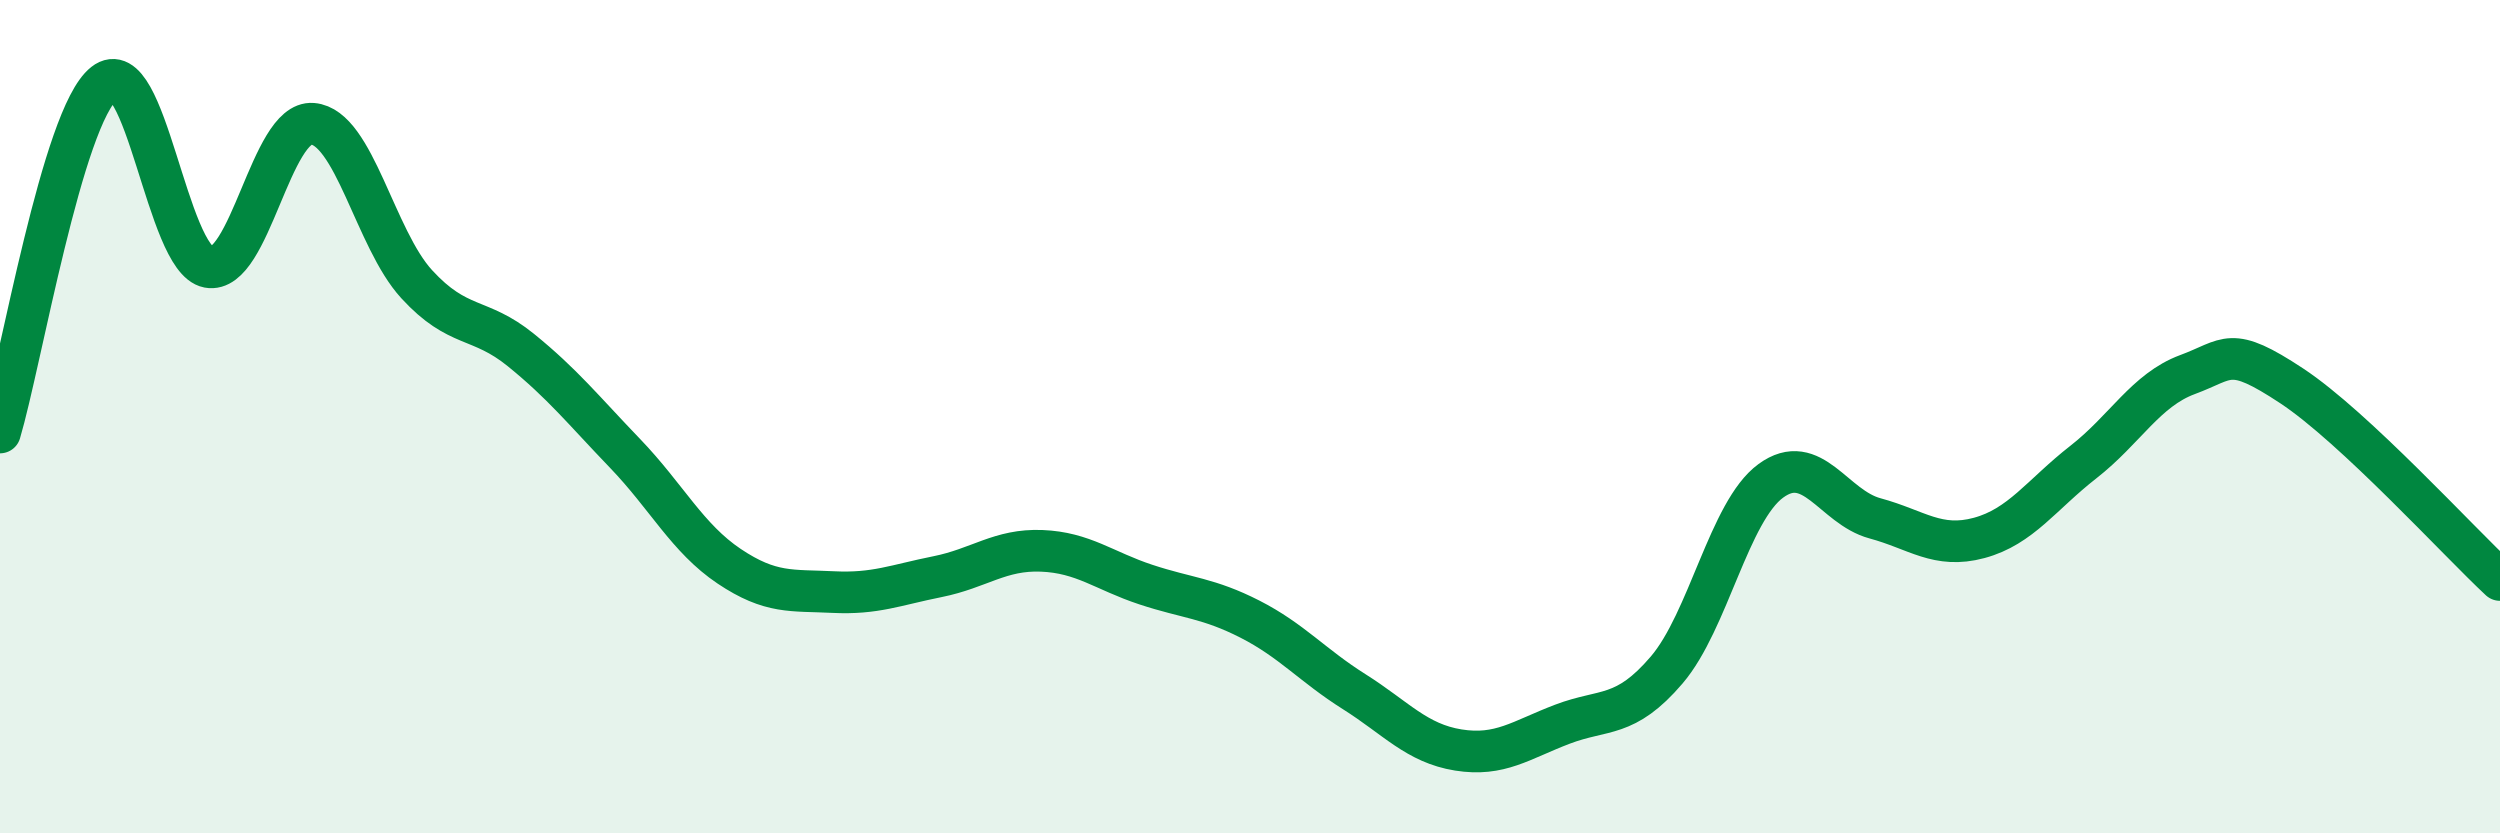 
    <svg width="60" height="20" viewBox="0 0 60 20" xmlns="http://www.w3.org/2000/svg">
      <path
        d="M 0,10.38 C 0.5,8.7 1.5,2.79 2.5,2 C 3.5,1.21 4,6.22 5,6.41 C 6,6.6 6.5,2.89 7.5,2.97 C 8.5,3.05 9,5.73 10,6.82 C 11,7.91 11.5,7.59 12.5,8.4 C 13.5,9.21 14,9.84 15,10.88 C 16,11.92 16.5,12.92 17.5,13.59 C 18.5,14.26 19,14.16 20,14.21 C 21,14.26 21.5,14.04 22.5,13.84 C 23.5,13.64 24,13.18 25,13.22 C 26,13.26 26.5,13.7 27.5,14.03 C 28.5,14.36 29,14.35 30,14.86 C 31,15.37 31.5,15.97 32.5,16.6 C 33.5,17.23 34,17.84 35,18 C 36,18.16 36.5,17.76 37.5,17.38 C 38.5,17 39,17.25 40,16.08 C 41,14.91 41.5,12.27 42.5,11.54 C 43.5,10.81 44,12.17 45,12.44 C 46,12.71 46.5,13.18 47.5,12.91 C 48.5,12.64 49,11.87 50,11.09 C 51,10.31 51.5,9.36 52.5,8.99 C 53.5,8.62 53.5,8.27 55,9.26 C 56.5,10.25 59,12.99 60,13.92L60 20L0 20Z"
        fill="#008740"
        opacity="0.1"
        stroke-linecap="round"
        stroke-linejoin="round"
      />
      <path
        d="M 0,10.38 C 0.5,8.7 1.5,2.79 2.5,2 C 3.5,1.21 4,6.22 5,6.41 C 6,6.6 6.5,2.89 7.5,2.97 C 8.5,3.05 9,5.73 10,6.82 C 11,7.91 11.5,7.59 12.5,8.4 C 13.5,9.21 14,9.84 15,10.88 C 16,11.92 16.5,12.92 17.5,13.59 C 18.5,14.26 19,14.16 20,14.21 C 21,14.26 21.5,14.04 22.5,13.84 C 23.5,13.64 24,13.18 25,13.22 C 26,13.26 26.5,13.7 27.5,14.03 C 28.5,14.36 29,14.35 30,14.86 C 31,15.37 31.5,15.97 32.5,16.6 C 33.5,17.23 34,17.84 35,18 C 36,18.16 36.5,17.76 37.5,17.38 C 38.5,17 39,17.25 40,16.08 C 41,14.91 41.5,12.27 42.5,11.54 C 43.5,10.81 44,12.17 45,12.44 C 46,12.71 46.5,13.18 47.5,12.91 C 48.5,12.64 49,11.87 50,11.09 C 51,10.31 51.5,9.36 52.5,8.99 C 53.5,8.62 53.5,8.27 55,9.26 C 56.5,10.25 59,12.99 60,13.92"
        stroke="#008740"
        stroke-width="1"
        fill="none"
        stroke-linecap="round"
        stroke-linejoin="round"
      />
    </svg>
  